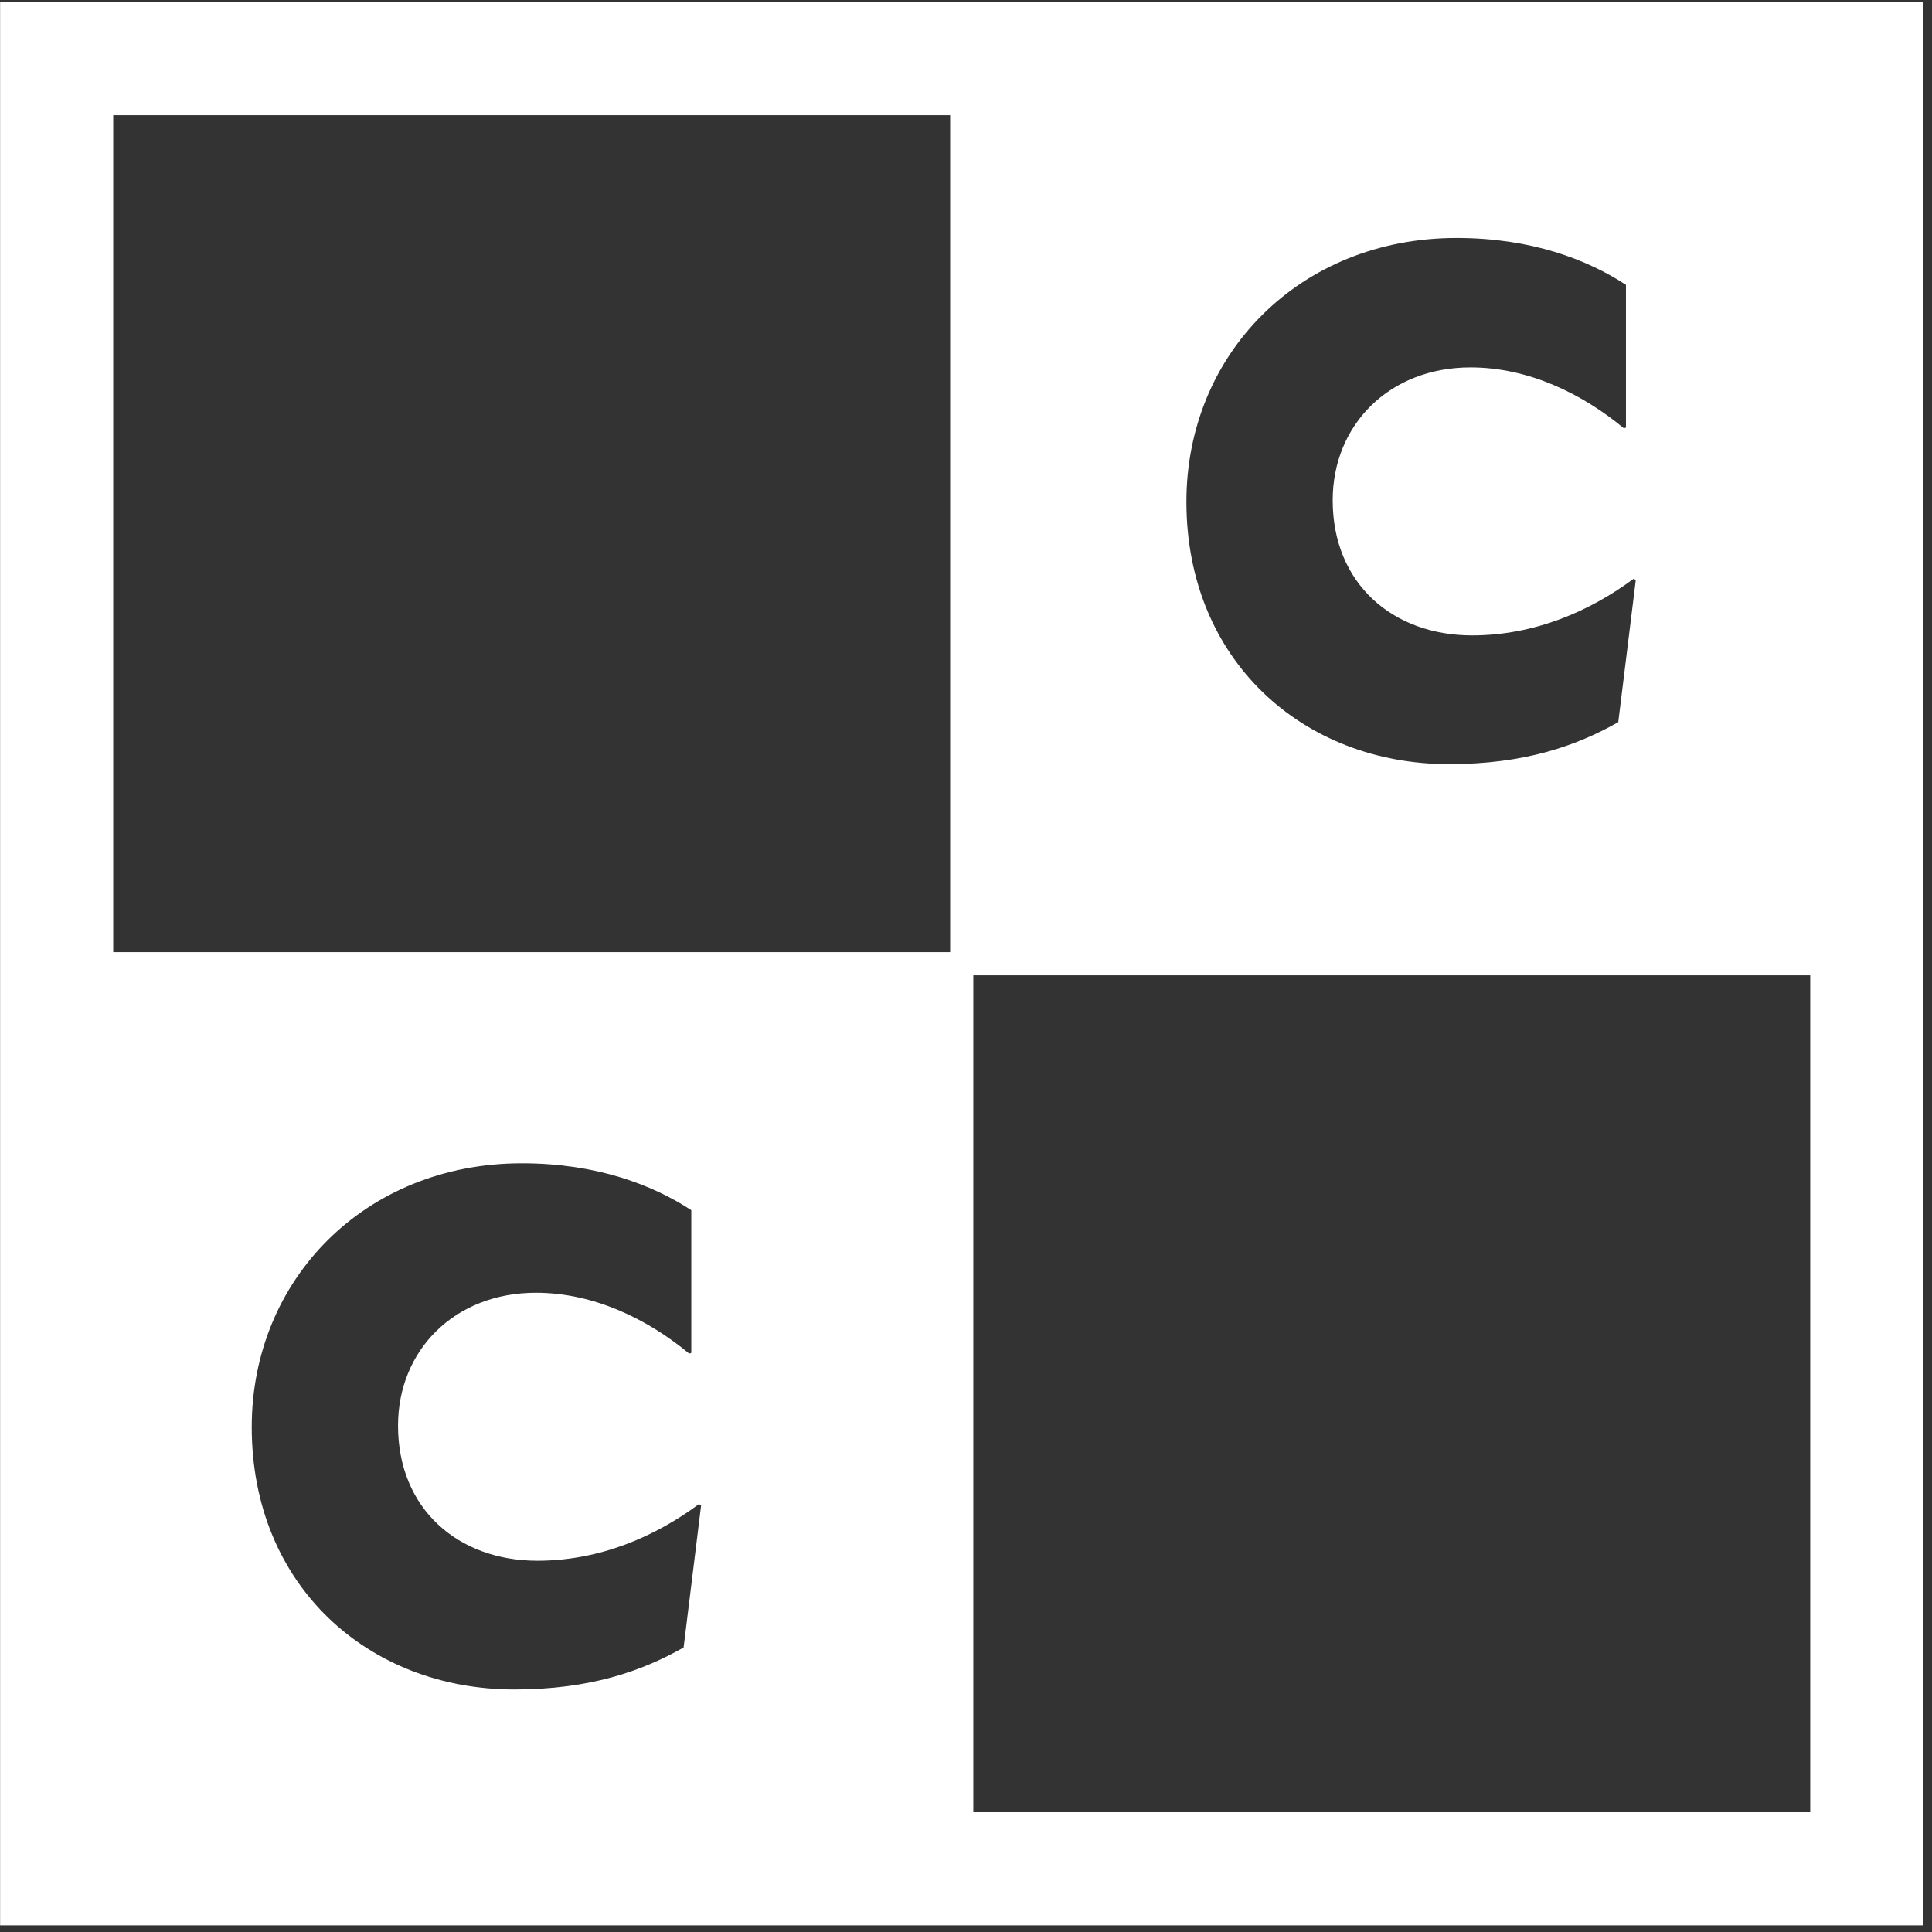 <svg width="221" height="221" viewBox="0 0 221 221" fill="none" xmlns="http://www.w3.org/2000/svg">
<rect x="0" y="0" width="221" height="221" fill="#333333" stroke="none"/>
<path fill-rule="evenodd" clip-rule="evenodd" d="M220.011 0.239L0.011 0.239L0.011 220.239L220.011 220.239V0.239ZM111.336 207.298H207.07V111.564L111.336 111.564L111.336 207.298ZM108.686 108.913V13.18L12.952 13.18L12.952 108.913H108.686ZM165.736 87.409C174.383 87.409 180.308 85.328 185.112 82.606L187.114 66.359L186.874 66.198C181.91 69.88 175.584 72.682 168.379 72.682C159.331 72.682 152.446 66.759 152.446 57.234C152.446 48.59 158.931 42.027 168.218 42.027C174.864 42.027 181.029 45.068 185.753 48.99L185.993 48.91V32.583C181.589 29.701 175.184 27.22 166.617 27.22C148.682 27.22 135.712 40.506 135.712 57.394C135.712 75.563 149.083 87.409 165.736 87.409ZM78.196 188.455C73.392 191.177 67.468 193.258 58.821 193.258C42.167 193.258 28.796 181.412 28.796 163.243C28.796 146.355 41.767 133.069 59.701 133.069C68.268 133.069 74.673 135.55 79.077 138.432V154.759L78.837 154.839C74.113 150.917 67.948 147.876 61.303 147.876C52.015 147.876 45.53 154.439 45.53 163.083C45.53 172.608 52.415 178.531 61.463 178.531C68.668 178.531 74.994 175.729 79.958 172.048L80.198 172.208L78.196 188.455Z" fill="white"/>
</svg>
